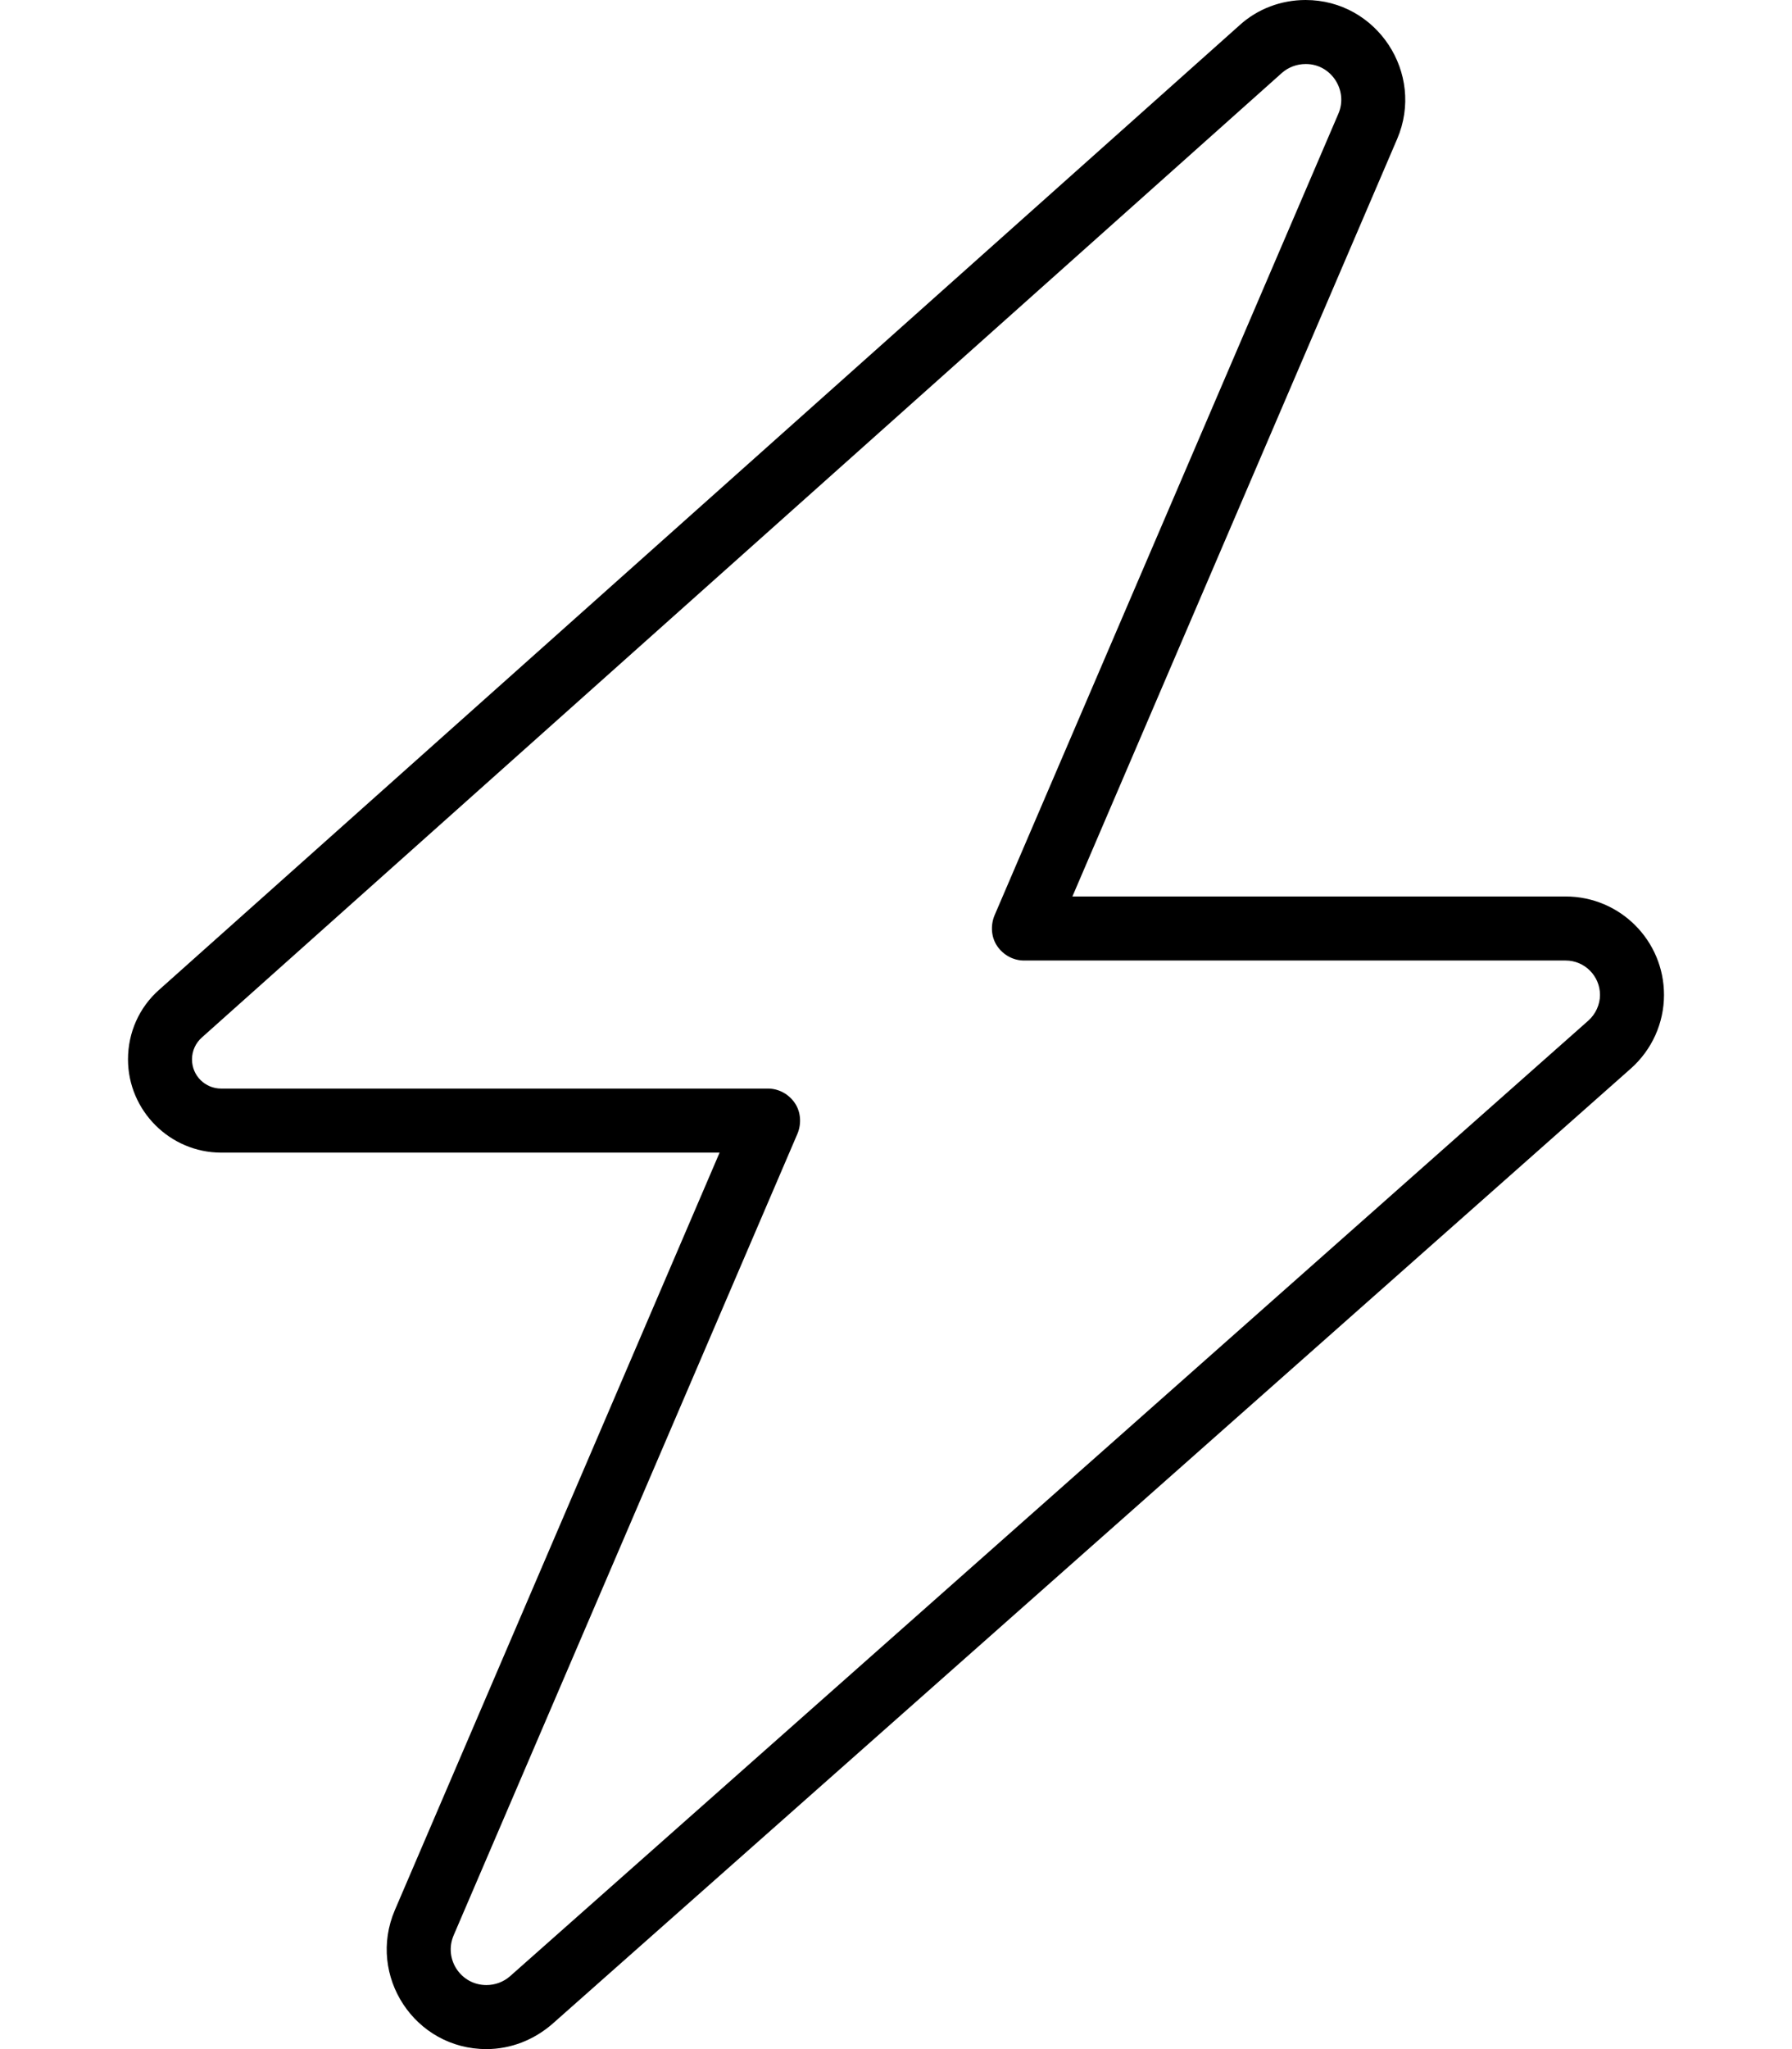 <svg xmlns="http://www.w3.org/2000/svg" viewBox="0 0 448 512"><!--! Font Awesome Pro 6.4.2 by @fontawesome - https://fontawesome.com License - https://fontawesome.com/license (Commercial License) Copyright 2023 Fonticons, Inc. --><path d="M309.9 6.3C314.4 2.2 320.3 0 326.4 0c17.8 0 29.9 18.3 22.9 34.7L268.1 224H391.4c13.6 0 24.6 11 24.6 24.6c0 7-3 13.7-8.3 18.4L138.1 505.7c-4.6 4-10.4 6.3-16.5 6.3c-17.9 0-29.9-18.3-22.9-34.7L179.9 288H55.3C42.5 288 32 277.5 32 264.7c0-6.7 2.8-13 7.8-17.4L309.9 6.3zM326.4 16c-2.2 0-4.3 .8-5.9 2.2L50.5 259.2c-1.6 1.4-2.5 3.4-2.5 5.5c0 4.1 3.3 7.3 7.3 7.3H192c2.7 0 5.2 1.4 6.7 3.6s1.7 5.1 .7 7.6L113.4 483.6c-2.5 5.9 1.8 12.4 8.2 12.4c2.2 0 4.3-.8 5.9-2.2L397.1 255c1.8-1.6 2.9-4 2.9-6.4c0-4.7-3.8-8.6-8.6-8.6H256c-2.7 0-5.2-1.4-6.7-3.6s-1.7-5.1-.7-7.6L334.6 28.4c2.5-5.8-1.8-12.4-8.1-12.4z"/></svg>